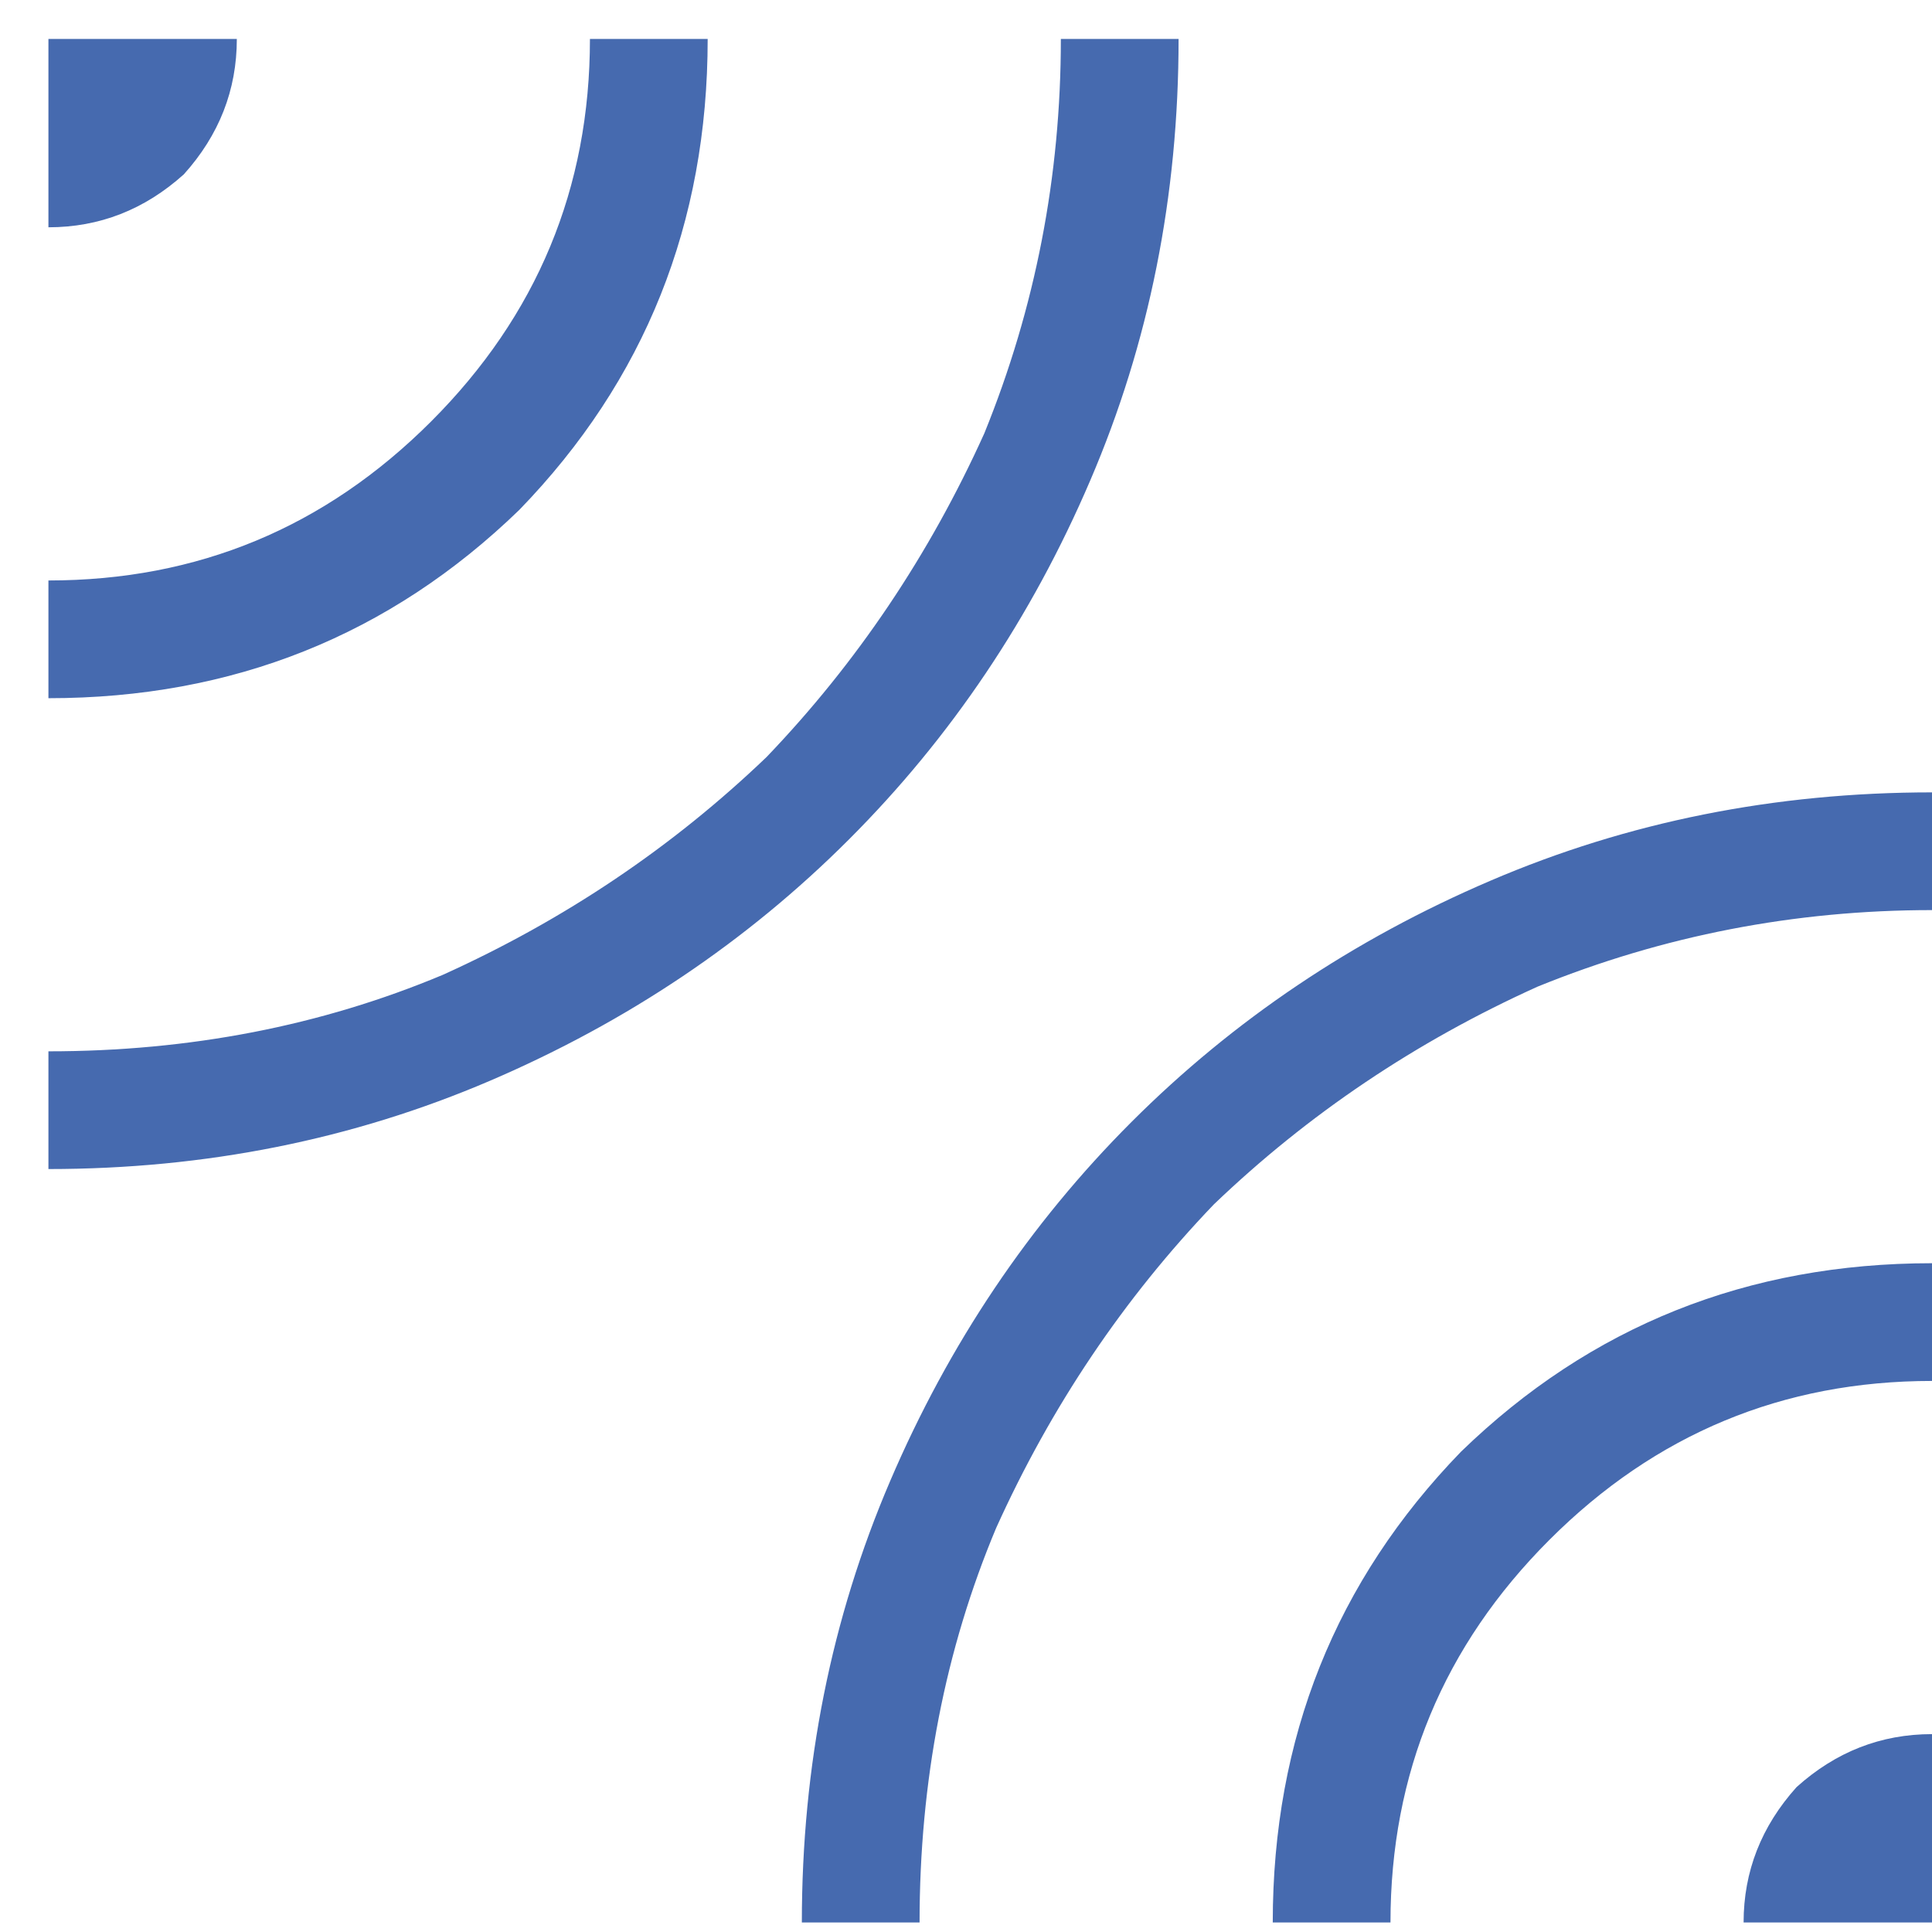 <svg width="31" height="31" viewBox="0 0 31 31" fill="none" xmlns="http://www.w3.org/2000/svg">
<g clip-path="url(#clip0_20570_1327)">
<path d="M0.777 18.758V16.869C3.044 16.869 5.153 16.46 7.105 15.642C9.057 14.76 10.789 13.595 12.3 12.147C13.748 10.636 14.912 8.905 15.794 6.953C16.613 4.938 17.022 2.829 17.022 0.625H18.911C18.911 3.144 18.439 5.505 17.494 7.708C16.55 9.912 15.259 11.832 13.622 13.469C11.985 15.107 10.064 16.397 7.861 17.342C5.657 18.286 3.296 18.758 0.777 18.758ZM0.777 11.203V9.314C3.17 9.314 5.216 8.464 6.916 6.764C8.616 5.064 9.466 3.018 9.466 0.625H11.355C11.355 3.584 10.348 6.103 8.333 8.181C6.255 10.195 3.737 11.203 0.777 11.203ZM0.777 3.647V0.625H3.8C3.8 1.444 3.516 2.168 2.95 2.797C2.32 3.364 1.596 3.647 0.777 3.647ZM12.866 30.847C12.866 28.329 13.338 25.968 14.283 23.764C15.227 21.56 16.518 19.64 18.155 18.003C19.792 16.366 21.712 15.075 23.916 14.131C26.12 13.186 28.481 12.714 31 12.714V14.603C28.796 14.603 26.687 15.012 24.672 15.831C22.72 16.712 20.988 17.877 19.477 19.325C18.029 20.836 16.864 22.568 15.983 24.519C15.164 26.471 14.755 28.581 14.755 30.847H12.866ZM20.422 30.847C20.422 27.888 21.429 25.369 23.444 23.292C25.522 21.277 28.04 20.269 31 20.269V22.158C28.607 22.158 26.561 23.008 24.861 24.708C23.161 26.408 22.311 28.455 22.311 30.847H20.422ZM27.977 30.847C27.977 30.029 28.261 29.305 28.827 28.675C29.457 28.108 30.181 27.825 31 27.825V30.847H27.977Z" fill="#466AAF"/>
</g>
<defs>
<clipPath id="clip0_20570_1327">
<rect width="30.222" height="30.222" fill="white" transform="translate(0.777 0.625)"/>
</clipPath>
</defs>
</svg>
